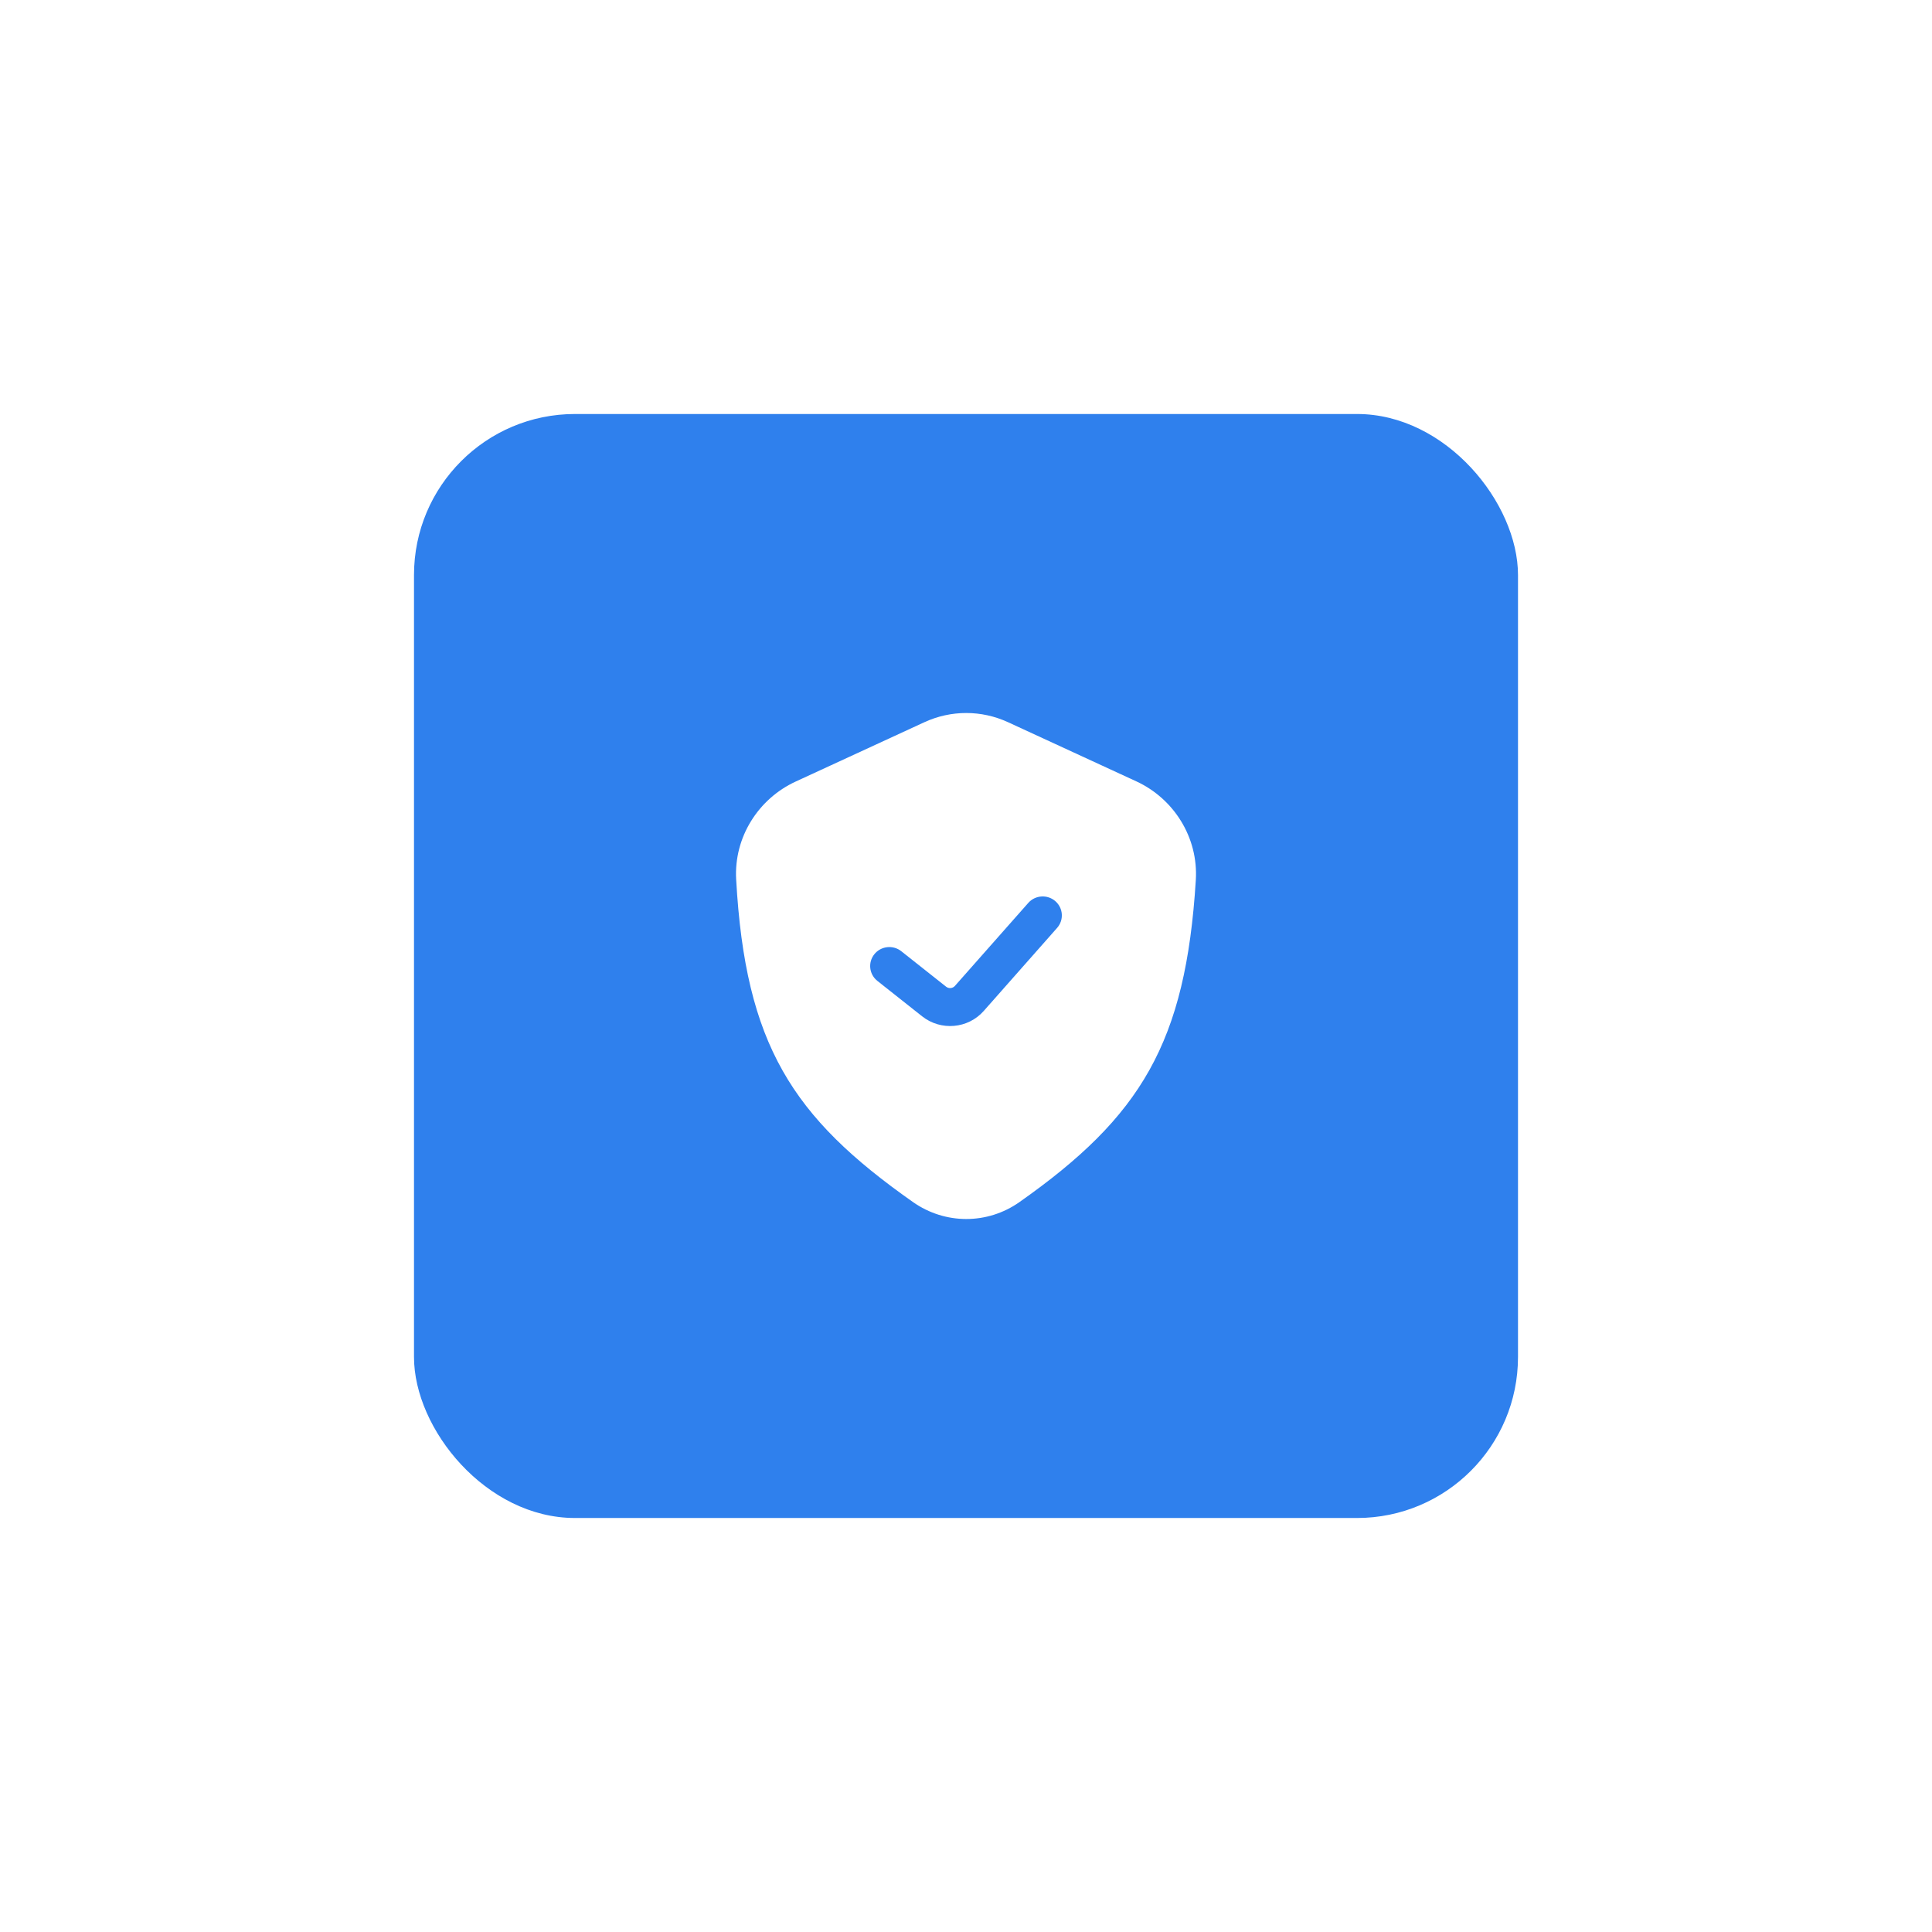 <?xml version="1.0" encoding="UTF-8"?> <svg xmlns="http://www.w3.org/2000/svg" xmlns:xlink="http://www.w3.org/1999/xlink" fill="none" height="84" viewBox="0 0 84 84" width="84"><filter id="a" color-interpolation-filters="sRGB" filterUnits="userSpaceOnUse" height="84" width="84" x="0" y="0"><feFlood flood-opacity="0" result="BackgroundImageFix"></feFlood><feColorMatrix in="SourceAlpha" result="hardAlpha" type="matrix" values="0 0 0 0 0 0 0 0 0 0 0 0 0 0 0 0 0 0 127 0"></feColorMatrix><feOffset dy="4"></feOffset><feGaussianBlur stdDeviation="9"></feGaussianBlur><feComposite in2="hardAlpha" operator="out"></feComposite><feColorMatrix type="matrix" values="0 0 0 0 0.475 0 0 0 0 0.667 0 0 0 0 0.925 0 0 0 0.5 0"></feColorMatrix><feBlend in2="BackgroundImageFix" mode="normal" result="effect1_dropShadow_3585_640"></feBlend><feBlend in="SourceGraphic" in2="effect1_dropShadow_3585_640" mode="normal" result="shape"></feBlend></filter><g filter="url(#a)"><rect fill="#2f80ed" height="48" rx="7" width="48" x="18" y="14"></rect><path clip-rule="evenodd" d="m34.592 29.982 5.598-2.581c1.159-.534 2.481-.534 3.639 0l5.576 2.571c1.631.752 2.701 2.442 2.587 4.289-.438 7.086-2.391 10.289-7.67 14.005-1.393.981-3.231.978-4.625-.001-5.262-3.696-7.288-6.855-7.69-14.029-.103-1.835.966-3.507 2.585-4.254zm11.369 6.362c.303-.343.268-.864-.078-1.164-.346-.3-.873-.265-1.176.078l-3.189 3.608c-.098.111-.267.126-.383.034l-1.948-1.542c-.359-.285-.884-.227-1.171.129s-.229.875.13 1.16l1.948 1.542c.813.643 1.993.54 2.678-.235z" fill="#fff" fill-rule="evenodd"></path></g></svg> 